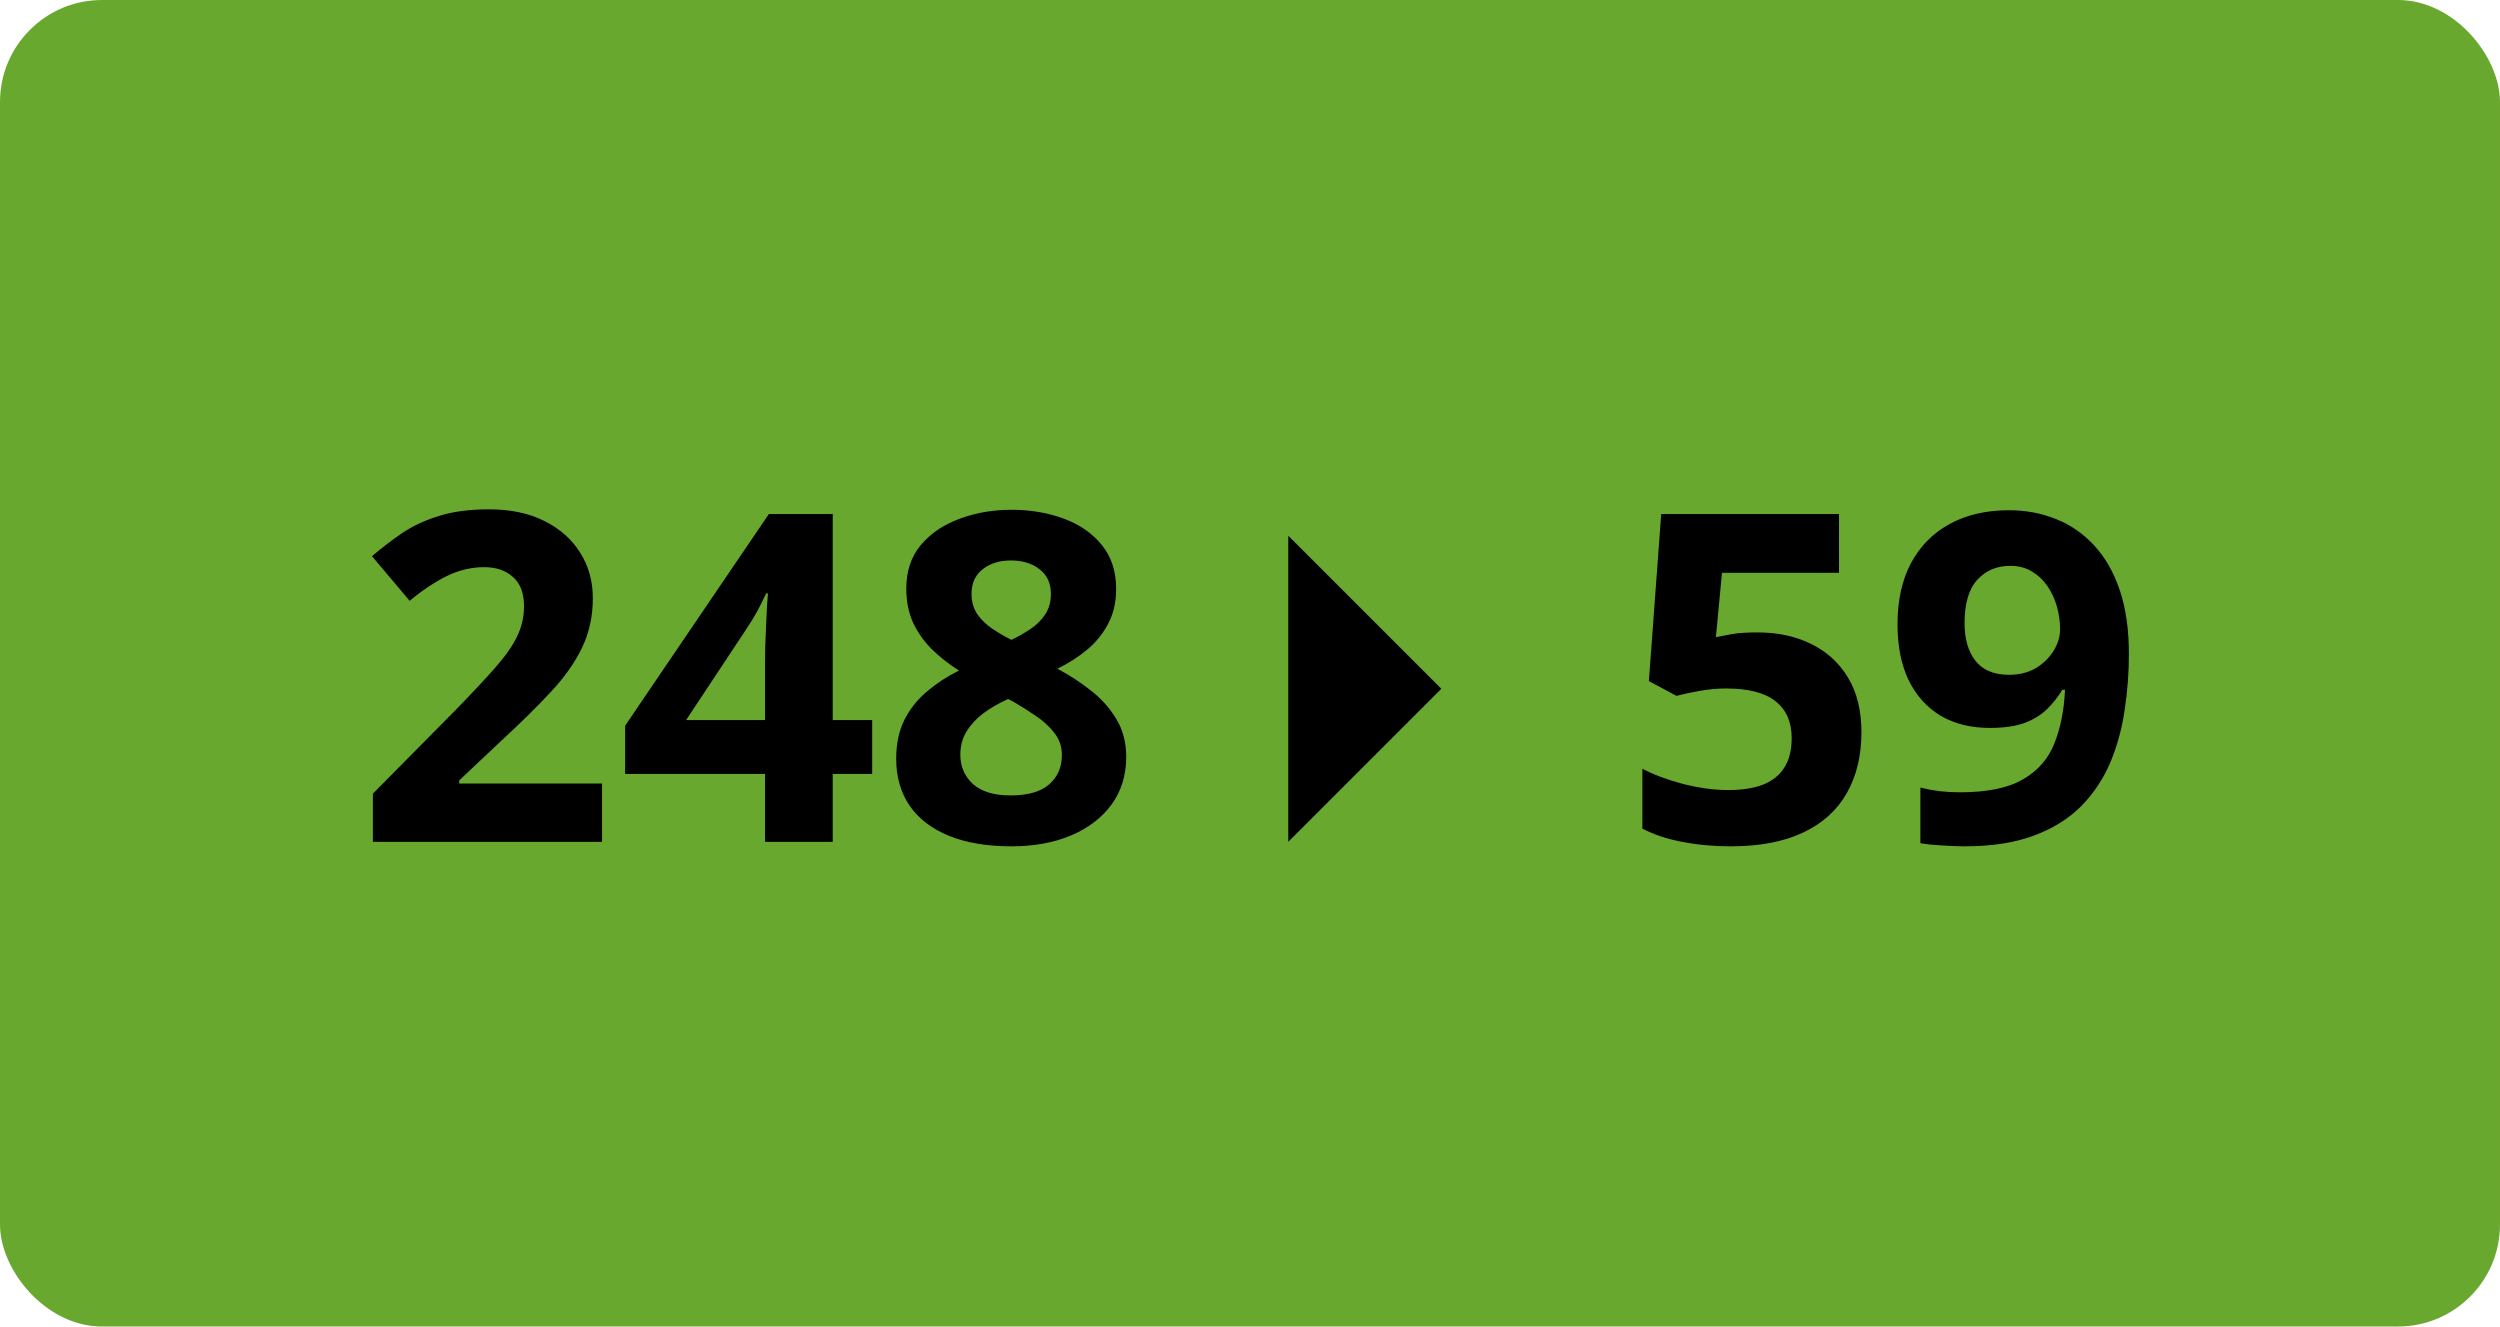 <svg width="98" height="52" viewBox="0 0 98 52" fill="none" xmlns="http://www.w3.org/2000/svg">
<rect width="98" height="52" rx="4" fill="#69A82F"/>
<path d="M23.6 33H14.617V31.11L17.843 27.85C18.493 27.182 19.015 26.625 19.407 26.18C19.806 25.729 20.093 25.318 20.269 24.949C20.45 24.58 20.541 24.185 20.541 23.763C20.541 23.253 20.398 22.872 20.11 22.62C19.829 22.362 19.451 22.233 18.977 22.233C18.479 22.233 17.995 22.348 17.526 22.576C17.058 22.805 16.568 23.13 16.059 23.552L14.582 21.803C14.951 21.486 15.341 21.188 15.751 20.906C16.167 20.625 16.648 20.399 17.192 20.23C17.743 20.054 18.402 19.966 19.17 19.966C20.014 19.966 20.737 20.118 21.341 20.423C21.95 20.727 22.419 21.144 22.747 21.671C23.075 22.192 23.239 22.784 23.239 23.446C23.239 24.155 23.099 24.803 22.817 25.389C22.536 25.975 22.126 26.555 21.587 27.129C21.054 27.703 20.409 28.339 19.653 29.036L18.001 30.592V30.715H23.6V33ZM34.19 30.337H32.644V33H29.989V30.337H24.505V28.447L30.139 20.15H32.644V28.227H34.19V30.337ZM29.989 28.227V26.048C29.989 25.843 29.992 25.6 29.998 25.318C30.01 25.037 30.021 24.756 30.033 24.475C30.045 24.193 30.057 23.944 30.068 23.727C30.086 23.505 30.098 23.35 30.104 23.262H30.033C29.922 23.502 29.805 23.736 29.682 23.965C29.559 24.188 29.415 24.422 29.251 24.668L26.895 28.227H29.989ZM39.648 19.983C40.387 19.983 41.066 20.098 41.688 20.326C42.315 20.555 42.815 20.9 43.19 21.363C43.565 21.82 43.753 22.395 43.753 23.086C43.753 23.602 43.65 24.053 43.445 24.439C43.246 24.826 42.974 25.166 42.628 25.459C42.282 25.746 41.89 25.998 41.45 26.215C41.907 26.455 42.341 26.736 42.751 27.059C43.161 27.375 43.495 27.747 43.753 28.175C44.017 28.602 44.148 29.101 44.148 29.669C44.148 30.384 43.958 31.005 43.577 31.532C43.196 32.054 42.669 32.458 41.995 32.745C41.321 33.032 40.539 33.176 39.648 33.176C38.688 33.176 37.87 33.038 37.196 32.763C36.523 32.487 36.01 32.095 35.658 31.585C35.307 31.069 35.131 30.454 35.131 29.739C35.131 29.153 35.239 28.644 35.456 28.21C35.679 27.776 35.977 27.404 36.352 27.094C36.727 26.777 37.141 26.508 37.592 26.285C37.211 26.045 36.862 25.773 36.546 25.468C36.235 25.163 35.986 24.814 35.799 24.422C35.617 24.029 35.526 23.578 35.526 23.068C35.526 22.389 35.717 21.82 36.098 21.363C36.484 20.906 36.991 20.564 37.618 20.335C38.245 20.101 38.922 19.983 39.648 19.983ZM37.645 29.581C37.645 30.044 37.809 30.428 38.137 30.732C38.471 31.031 38.963 31.181 39.613 31.181C40.287 31.181 40.791 31.037 41.125 30.75C41.459 30.457 41.626 30.073 41.626 29.599C41.626 29.27 41.529 28.983 41.336 28.737C41.148 28.491 40.911 28.271 40.624 28.078C40.337 27.879 40.047 27.694 39.754 27.524L39.517 27.401C39.142 27.571 38.813 27.762 38.532 27.973C38.257 28.184 38.04 28.421 37.882 28.685C37.724 28.948 37.645 29.247 37.645 29.581ZM39.631 21.97C39.185 21.97 38.816 22.084 38.523 22.312C38.23 22.541 38.084 22.863 38.084 23.279C38.084 23.572 38.154 23.83 38.295 24.053C38.441 24.27 38.632 24.46 38.866 24.624C39.106 24.788 39.367 24.94 39.648 25.081C39.918 24.952 40.17 24.809 40.404 24.65C40.639 24.492 40.829 24.302 40.976 24.079C41.122 23.856 41.195 23.59 41.195 23.279C41.195 22.863 41.046 22.541 40.747 22.312C40.454 22.084 40.082 21.97 39.631 21.97ZM68.898 24.791C69.684 24.791 70.381 24.94 70.99 25.239C71.606 25.538 72.089 25.977 72.44 26.558C72.792 27.138 72.968 27.852 72.968 28.702C72.968 29.628 72.774 30.428 72.388 31.102C72.007 31.77 71.436 32.282 70.674 32.64C69.918 32.997 68.975 33.176 67.844 33.176C67.17 33.176 66.534 33.117 65.936 33C65.345 32.889 64.826 32.716 64.381 32.481V30.135C64.826 30.369 65.359 30.568 65.981 30.732C66.607 30.891 67.196 30.97 67.747 30.97C68.286 30.97 68.74 30.899 69.109 30.759C69.478 30.612 69.757 30.39 69.944 30.091C70.138 29.786 70.234 29.399 70.234 28.931C70.234 28.304 70.023 27.823 69.602 27.489C69.18 27.155 68.532 26.988 67.659 26.988C67.325 26.988 66.977 27.02 66.613 27.085C66.256 27.149 65.957 27.214 65.717 27.278L64.636 26.698L65.119 20.15H72.089V22.453H67.501L67.264 24.976C67.463 24.935 67.68 24.894 67.914 24.852C68.148 24.811 68.477 24.791 68.898 24.791ZM83.453 25.635C83.453 26.373 83.397 27.105 83.286 27.832C83.181 28.559 82.993 29.244 82.724 29.889C82.454 30.527 82.076 31.096 81.59 31.594C81.103 32.086 80.485 32.473 79.735 32.754C78.985 33.035 78.077 33.176 77.011 33.176C76.759 33.176 76.463 33.164 76.123 33.141C75.783 33.123 75.502 33.094 75.279 33.053V30.873C75.514 30.932 75.763 30.979 76.026 31.014C76.29 31.043 76.557 31.058 76.826 31.058C77.898 31.058 78.725 30.888 79.305 30.548C79.891 30.208 80.301 29.736 80.535 29.133C80.775 28.529 80.913 27.832 80.948 27.041H80.843C80.673 27.322 80.471 27.577 80.236 27.806C80.008 28.028 79.715 28.207 79.357 28.342C79 28.471 78.546 28.535 77.995 28.535C77.263 28.535 76.624 28.377 76.079 28.061C75.54 27.738 75.121 27.275 74.822 26.672C74.529 26.062 74.383 25.327 74.383 24.466C74.383 23.534 74.559 22.737 74.91 22.075C75.268 21.407 75.774 20.895 76.431 20.537C77.087 20.18 77.86 20.001 78.751 20.001C79.407 20.001 80.019 20.115 80.588 20.344C81.156 20.566 81.654 20.909 82.082 21.372C82.516 21.835 82.853 22.421 83.093 23.13C83.333 23.839 83.453 24.674 83.453 25.635ZM78.804 22.181C78.276 22.181 77.846 22.362 77.512 22.726C77.178 23.089 77.011 23.657 77.011 24.431C77.011 25.052 77.154 25.544 77.441 25.907C77.728 26.27 78.165 26.452 78.751 26.452C79.155 26.452 79.507 26.364 79.806 26.189C80.105 26.007 80.336 25.781 80.5 25.512C80.67 25.236 80.755 24.955 80.755 24.668C80.755 24.369 80.714 24.073 80.632 23.78C80.55 23.487 80.427 23.221 80.263 22.98C80.099 22.74 79.894 22.547 79.647 22.4C79.407 22.254 79.126 22.181 78.804 22.181Z" fill="black"/>
<path d="M50.5 21L56.5 27L50.5 33L50.5 21Z" fill="black"/>
</svg>
